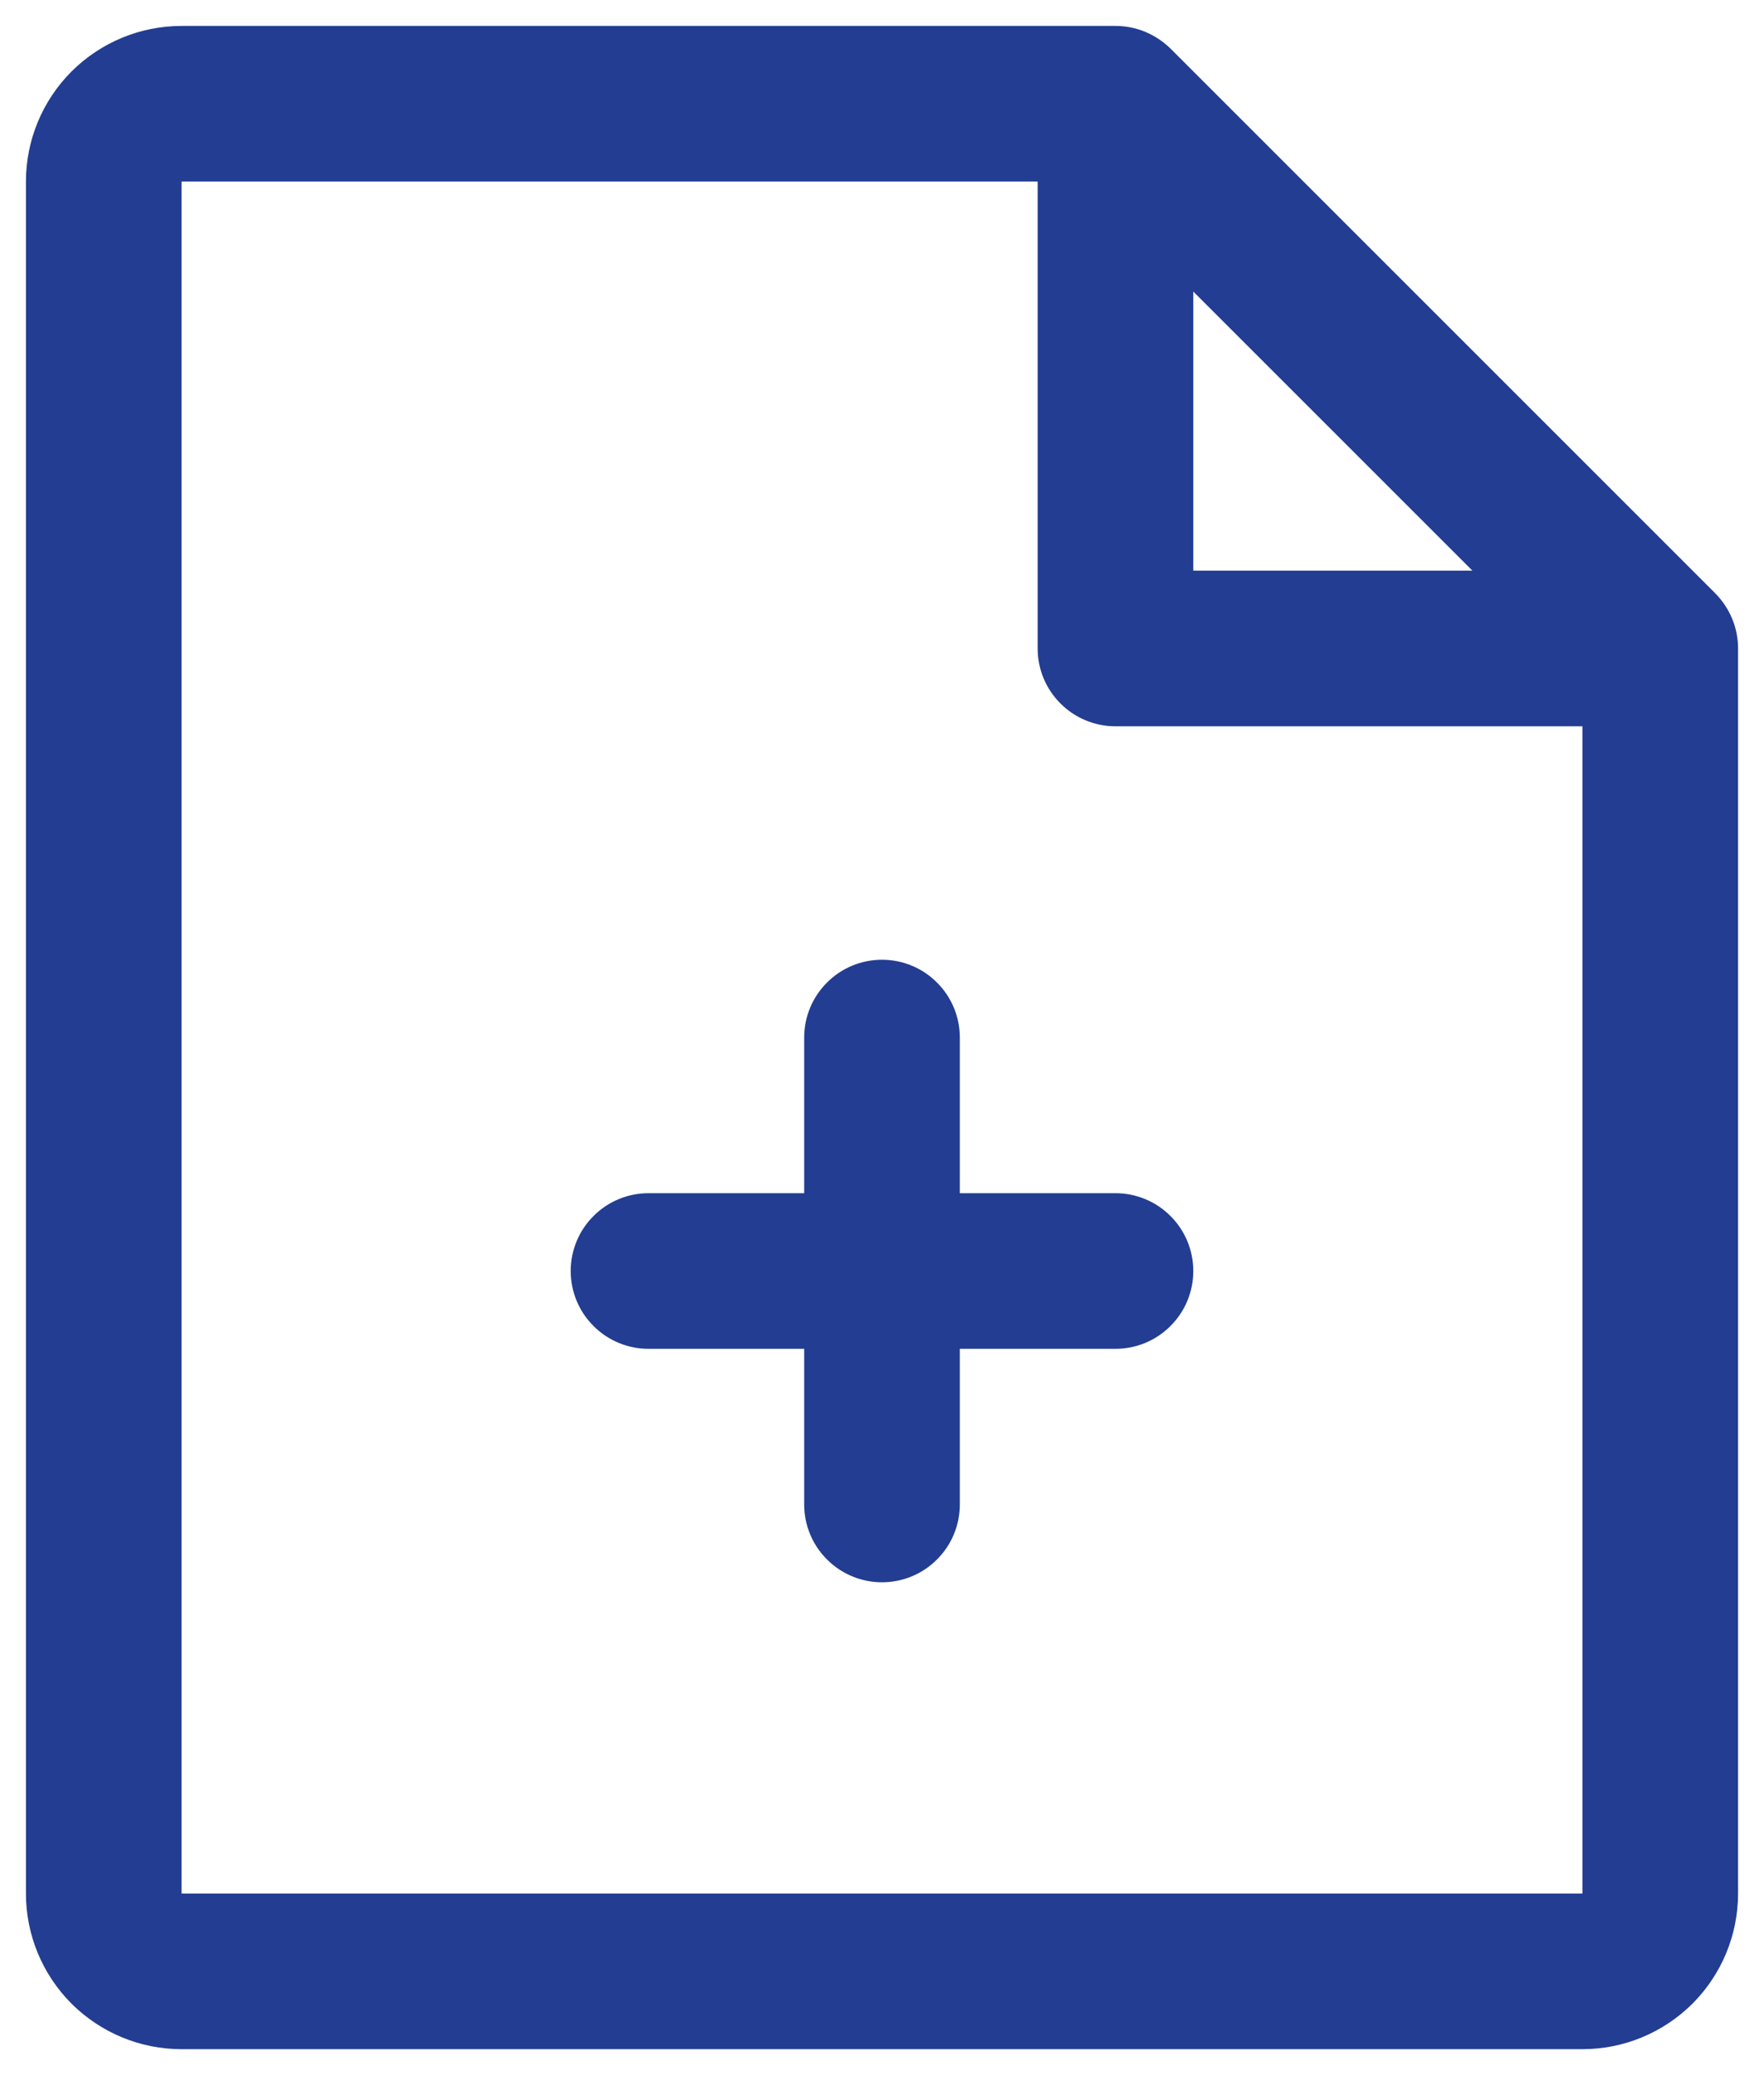 <svg width="17" height="20" viewBox="0 0 17 20" fill="none" xmlns="http://www.w3.org/2000/svg">
<path d="M16.531 5.719L11.281 0.469C11.211 0.4 11.128 0.345 11.037 0.307C10.946 0.269 10.848 0.25 10.75 0.25H1.75C1.352 0.25 0.971 0.408 0.689 0.689C0.408 0.971 0.25 1.352 0.25 1.75V18.25C0.25 18.648 0.408 19.029 0.689 19.311C0.971 19.592 1.352 19.75 1.75 19.75H15.25C15.648 19.75 16.029 19.592 16.311 19.311C16.592 19.029 16.75 18.648 16.75 18.25V6.25C16.75 6.151 16.731 6.054 16.693 5.963C16.655 5.872 16.6 5.789 16.531 5.719ZM11.5 2.81L14.19 5.5H11.5V2.81ZM15.25 18.25H1.75V1.75H10V6.25C10 6.449 10.079 6.64 10.22 6.78C10.36 6.921 10.551 7 10.75 7H15.25V18.25ZM11.5 12.25C11.5 12.449 11.421 12.64 11.28 12.78C11.14 12.921 10.949 13 10.75 13H9.25V14.5C9.25 14.699 9.171 14.89 9.03 15.03C8.89 15.171 8.699 15.25 8.5 15.25C8.301 15.25 8.11 15.171 7.97 15.03C7.829 14.89 7.75 14.699 7.75 14.5V13H6.25C6.051 13 5.86 12.921 5.72 12.78C5.579 12.64 5.5 12.449 5.5 12.25C5.5 12.051 5.579 11.86 5.72 11.72C5.86 11.579 6.051 11.5 6.25 11.5H7.75V10C7.75 9.801 7.829 9.61 7.97 9.47C8.11 9.329 8.301 9.25 8.5 9.25C8.699 9.25 8.89 9.329 9.03 9.47C9.171 9.61 9.25 9.801 9.25 10V11.5H10.75C10.949 11.5 11.14 11.579 11.28 11.72C11.421 11.86 11.5 12.051 11.5 12.25Z" fill="#223D92"/>
</svg>
